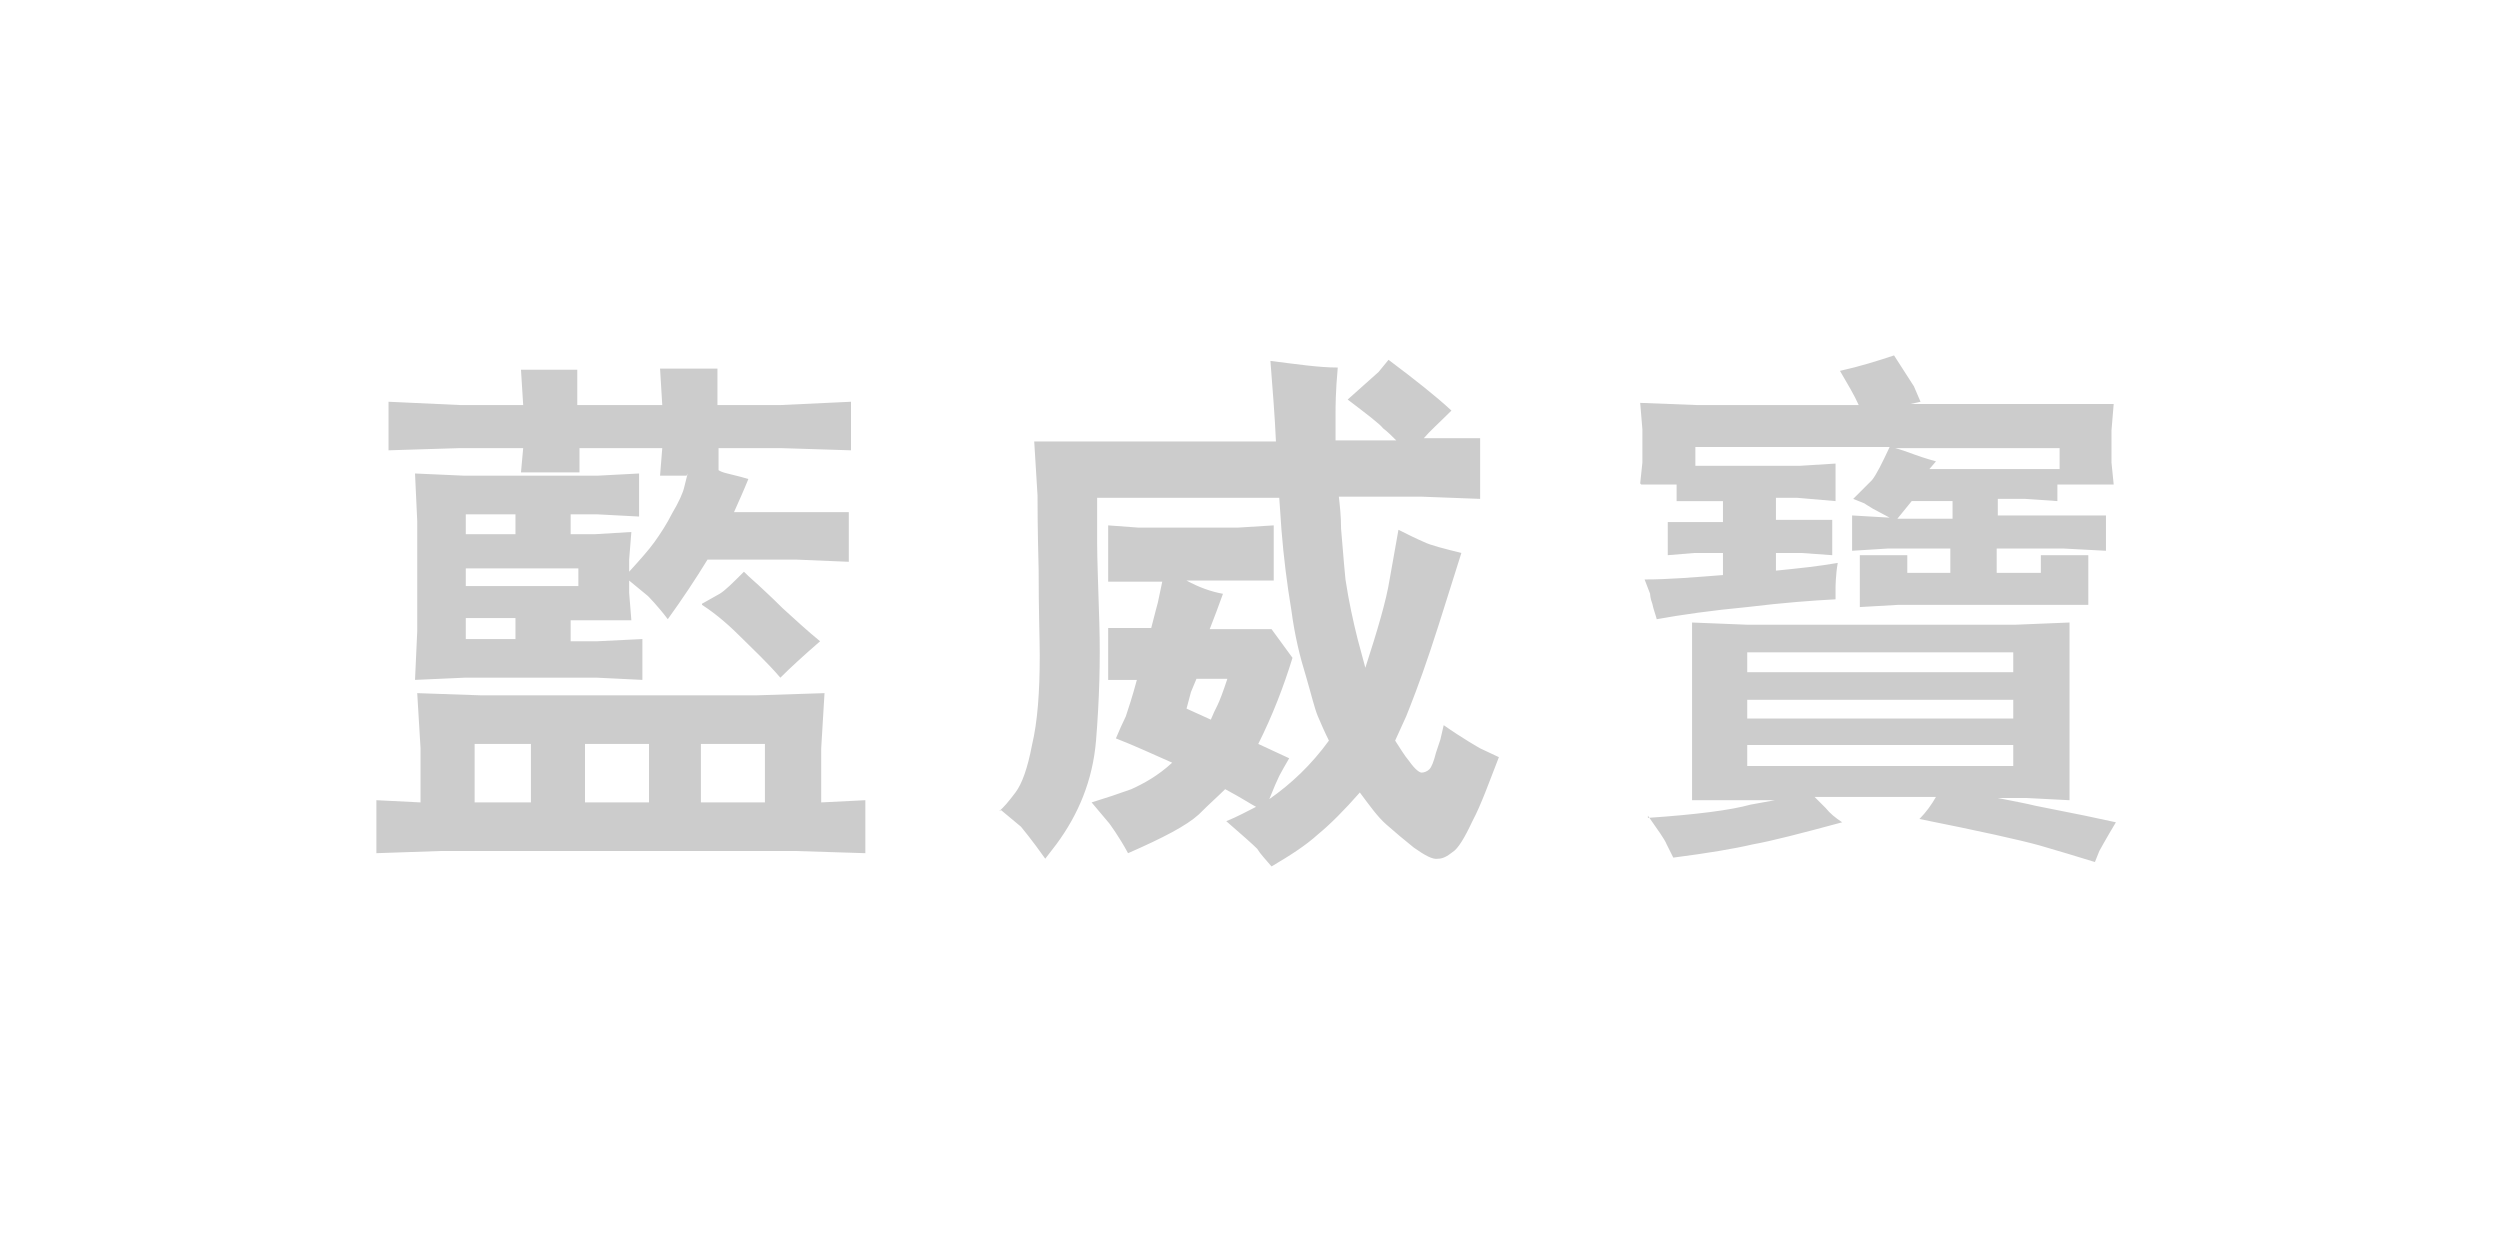<?xml version="1.0" encoding="UTF-8"?>
<svg xmlns="http://www.w3.org/2000/svg" id="Layer_1" viewBox="0 0 22.65 11.31">
  <defs>
    <style>.cls-1{fill:#ccc;}</style>
  </defs>
  <path class="cls-1" d="M15.83,5.91h2.41v.18h-2.41v-.18Zm0,.43h2.41v.17h-2.41v-.17Zm2.41,.6h-2.41v-.19h2.41v.19Zm-3.31,.45c.09,.13,.15,.21,.17,.26,.02,.04,.04,.08,.06,.12,.31-.04,.55-.08,.72-.12,.17-.03,.44-.1,.81-.2-.06-.04-.11-.08-.15-.13l-.1-.1h1.1c-.04,.07-.09,.14-.15,.2,.55,.11,.91,.19,1.09,.24,.17,.05,.34,.1,.5,.15l.04-.1s.06-.11,.15-.26l-.28-.06-.45-.09c-.08-.02-.19-.04-.34-.07h.26l.39,.02v-1.61l-.49,.02h-2.43l-.5-.02v1.61h.75l-.22,.04c-.18,.05-.49,.09-.93,.12m2.26-2.71l.13-.16h.37v.16h-.5Zm-.01-.64h1.48v.19h-1.18l.06-.07s-.11-.03-.19-.06c-.08-.03-.14-.05-.18-.06m-2.3,.33h.32v.15h.42v.19h-.5v.3l.24-.02h.26v.2c-.26,.02-.49,.04-.71,.04l.05,.13s0,.04,.02,.09c.01,.05,.03,.1,.04,.14,.22-.04,.5-.08,.82-.11,.33-.04,.6-.06,.8-.07v-.1s0-.12,.02-.23c-.17,.03-.36,.05-.56,.07v-.16h.23l.28,.02v-.32h-.51v-.2h.19l.35,.03v-.34l-.32,.02h-.95v-.17h1.76c-.07,.15-.12,.25-.16,.3-.04,.04-.1,.1-.17,.17l.1,.04s.03,.02,.08,.05c.06,.03,.11,.06,.15,.08l-.34-.02v.32l.32-.02h.57v.22h-.39v-.16h-.43v.47l.35-.02h1.72v-.45h-.43v.16h-.4v-.22h.61l.38,.02v-.32h-.98v-.15h.25l.29,.02v-.15h.51l-.02-.2v-.29l.02-.24h-1.84l.09-.02-.06-.14s-.07-.11-.18-.28c-.15,.05-.31,.1-.49,.14,.07,.12,.13,.22,.17,.31h-1.46l-.52-.02,.02,.24v.3l-.02,.19Zm-3.9,2.13l-.22-.1,.04-.15s.02-.05,.05-.12h.28c-.04,.12-.07,.2-.09,.24-.02,.04-.04,.08-.06,.13m-1.9,.82l.18,.15s.1,.12,.22,.29l.1-.13c.2-.27,.33-.58,.36-.94,.03-.37,.04-.72,.03-1.06-.01-.34-.02-.59-.02-.73v-.41h1.65l.02,.29c.02,.25,.05,.49,.09,.73,.03,.23,.08,.43,.13,.59,.05,.17,.08,.3,.11,.37,.03,.07,.06,.14,.1,.22-.16,.22-.34,.39-.54,.53,.04-.1,.07-.17,.09-.21,.02-.04,.05-.09,.09-.16-.09-.04-.19-.09-.28-.13,.13-.26,.23-.52,.31-.78l-.19-.26h-.56c.04-.1,.08-.21,.12-.32-.11-.02-.22-.06-.33-.12h.79v-.5l-.32,.02h-.91l-.27-.02v.51h.49l-.04,.19s-.03,.11-.06,.23h-.39v.47h.26c-.04,.15-.08,.27-.1,.33-.03,.06-.06,.13-.09,.2,.18,.07,.35,.15,.51,.22-.13,.12-.26,.19-.37,.24-.11,.04-.23,.08-.36,.12l.16,.19s.09,.12,.17,.27c.32-.14,.53-.25,.64-.35,.1-.1,.18-.17,.24-.23,.15,.08,.24,.14,.28,.16-.08,.04-.17,.09-.27,.13,.15,.13,.24,.21,.28,.25,.03,.05,.08,.1,.13,.16,.17-.1,.31-.19,.42-.29,.11-.09,.24-.22,.38-.38,.09,.12,.16,.22,.24,.29s.15,.13,.25,.21c.1,.07,.17,.11,.22,.1,.04,0,.08-.02,.13-.06,.05-.03,.11-.13,.18-.28,.08-.15,.15-.35,.24-.58l-.17-.08s-.16-.09-.33-.21l-.03,.13-.04,.12c-.02,.08-.04,.13-.06,.15-.02,.02-.05,.03-.07,.03-.02,0-.06-.03-.11-.1-.05-.06-.09-.13-.13-.19l.1-.22c.04-.1,.12-.3,.22-.6,.1-.3,.19-.6,.28-.88-.16-.04-.28-.07-.34-.1-.07-.03-.15-.07-.23-.11l-.08,.45c-.03,.19-.11,.46-.22,.8l-.07-.26c-.04-.16-.08-.34-.11-.54-.02-.2-.03-.36-.04-.46,0-.11-.01-.2-.02-.29h.75l.53,.02v-.55h-.51c.05-.06,.14-.14,.25-.25-.14-.13-.33-.28-.57-.46l-.09,.11s-.1,.09-.28,.25c.17,.13,.29,.22,.32,.26,.04,.03,.08,.07,.12,.11h-.55v-.24c0-.06,0-.2,.02-.42-.17,0-.37-.03-.61-.06,.02,.26,.04,.5,.05,.73h-2.19l.03,.49c0,.07,0,.29,.01,.67,0,.38,.01,.64,.01,.78,0,.33-.02,.6-.07,.81-.04,.21-.09,.35-.15,.43-.06,.08-.11,.14-.15,.17m-2.69-1.87c.14,.09,.26,.2,.36,.3,.11,.11,.23,.22,.35,.36,.09-.09,.21-.2,.36-.33-.11-.09-.22-.19-.34-.3-.12-.12-.19-.18-.22-.21-.02-.02-.07-.06-.13-.12-.1,.1-.17,.17-.22,.2-.05,.03-.11,.06-.16,.09m-.01,1.27h.58v.53h-.58v-.53Zm-1.05,0h.58v.53h-.58v-.53Zm-1,0h.51v.53h-.51v-.53Zm-.89,.99l.59-.02h3.2l.64,.02v-.48l-.4,.02v-.49l.03-.5-.62,.02h-2.49l-.58-.02,.03,.5v.49l-.4-.02v.48Zm.81-2.89v-.18h.45v.18h-.45Zm1.02,.47h-1.02v-.16h1.02v.16Zm-1.02,.29h.45v.19h-.45v-.19Zm2.01-1.31l-.03,.12c-.01,.05-.05,.14-.11,.24-.05,.1-.11,.19-.16,.26-.05,.07-.13,.16-.23,.27v-.11l.02-.25-.33,.02h-.22v-.18h.24l.38,.02v-.39l-.38,.02h-1.2l-.45-.02,.02,.43v1l-.02,.44,.45-.02h1.2l.41,.02v-.37l-.41,.02h-.24v-.19h.55l-.02-.25v-.11l.17,.14s.09,.09,.18,.21c.13-.18,.25-.36,.36-.54h.8l.48,.02v-.45h-1.04c.04-.09,.09-.2,.13-.3l-.07-.02-.12-.03s-.05-.01-.08-.03v-.2h.56l.64,.02v-.44l-.64,.03h-.57v-.33h-.52l.02,.33h-.77v-.32h-.51l.02,.32h-.57l-.65-.03v.44l.65-.02h.57l-.02,.22h.53v-.22h.75l-.02,.25h.24Z"></path>
</svg>
